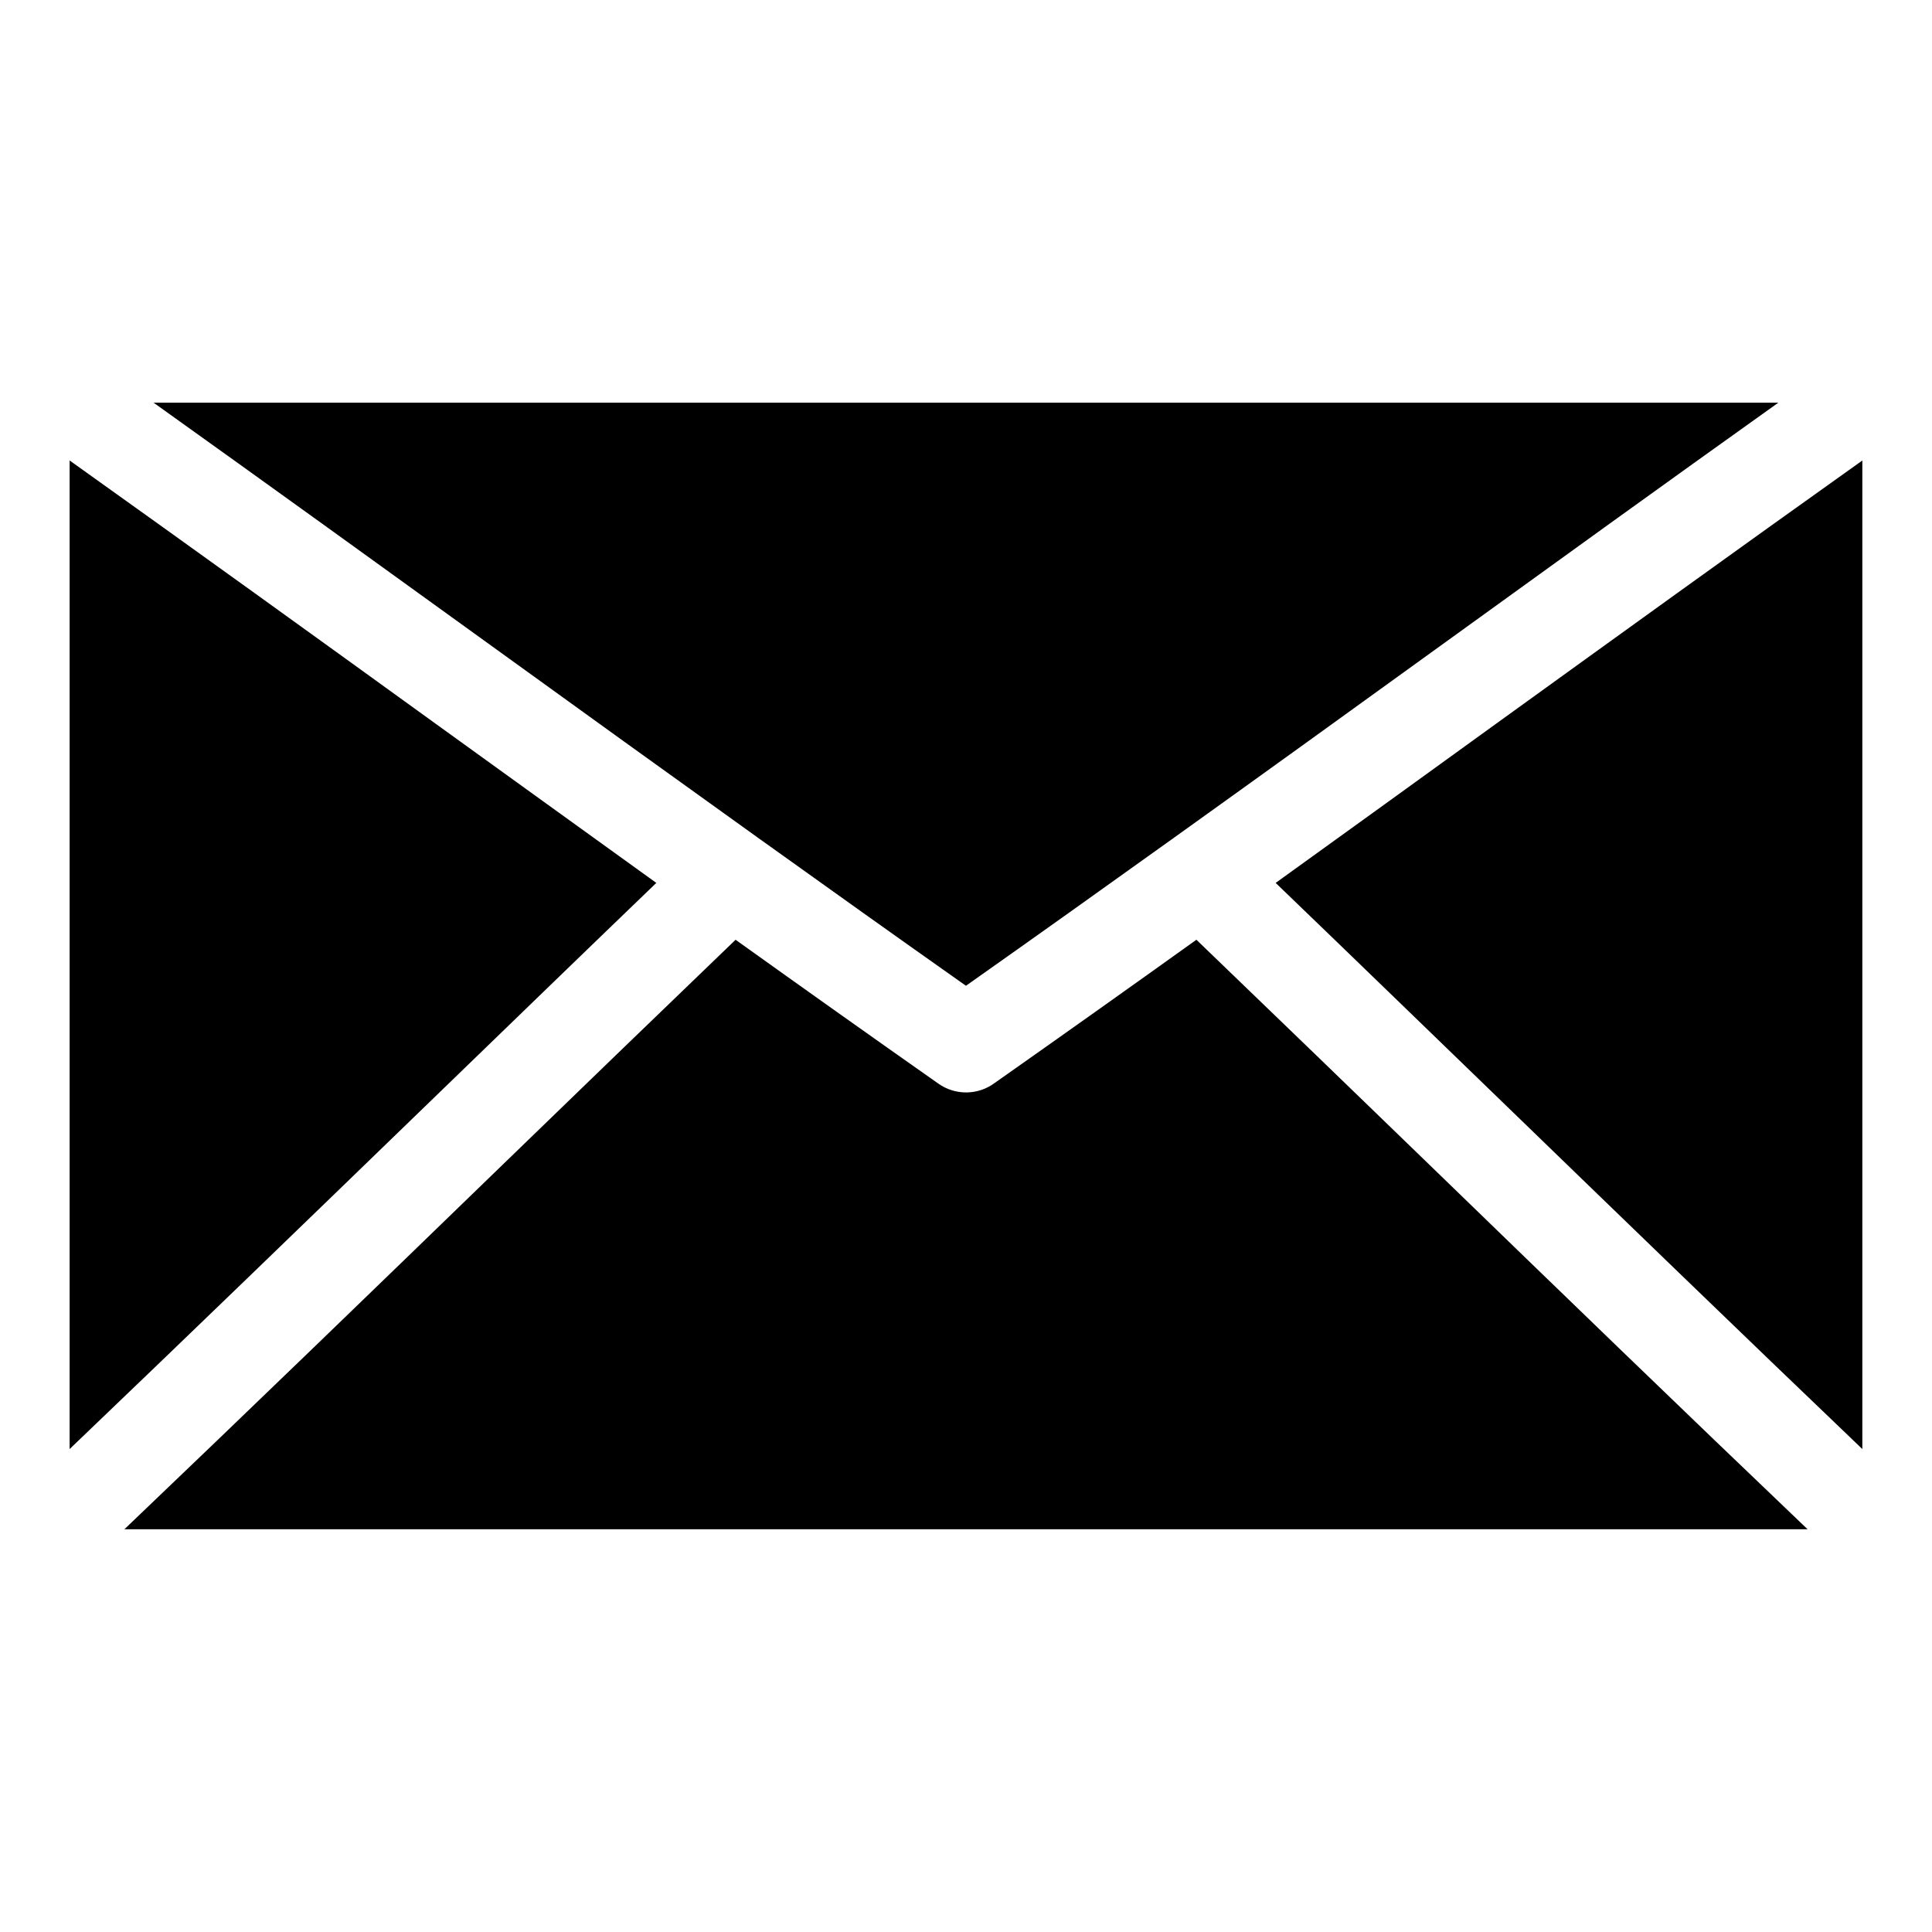 <?xml version="1.0" encoding="UTF-8"?>
<!-- Uploaded to: SVG Repo, www.svgrepo.com, Generator: SVG Repo Mixer Tools -->
<svg fill="#000000" width="800px" height="800px" version="1.1" viewBox="144 144 512 512" xmlns="http://www.w3.org/2000/svg">
 <path d="m184.72 250.72h430.55c-29.676 21.16-59.652 42.824-89.629 64.488-23.277 16.828-46.602 33.656-70.434 50.734-0.203 0.152-0.453 0.352-0.707 0.504-17.785 12.746-35.871 25.645-54.512 38.793-18.641-13.148-36.727-26.047-54.512-38.793-0.25-0.152-0.504-0.352-0.707-0.504-23.832-17.078-47.105-33.855-70.383-50.684-29.977-21.664-60.004-43.328-89.68-64.539zm452.82 15.316v261.98c-32.242-30.832-63.883-61.465-95.574-92.148-20-19.348-40.004-38.742-59.902-57.887 19.398-13.957 38.895-28.062 58.391-42.168 31.891-23.023 63.832-46.098 97.086-69.777zm-14.508 283.24h-446.07c33.152-31.641 65.949-63.379 98.746-95.168 20.957-20.305 41.918-40.559 63.227-61.062 18.035 12.898 35.973 25.645 53.758 38.137 4.586 3.223 10.578 3.023 14.863-0.152 17.684-12.445 35.57-25.141 53.504-37.988 21.312 20.504 42.27 40.758 63.227 61.062 32.797 31.789 65.598 63.531 98.746 95.168zm-460.58-21.262v-261.98c33.25 23.73 65.191 46.754 97.086 69.828 19.496 14.055 38.996 28.164 58.391 42.117-19.902 19.145-39.902 38.543-59.902 57.887-31.691 30.684-63.328 61.312-95.574 92.148z" fill-rule="evenodd"/>
</svg>